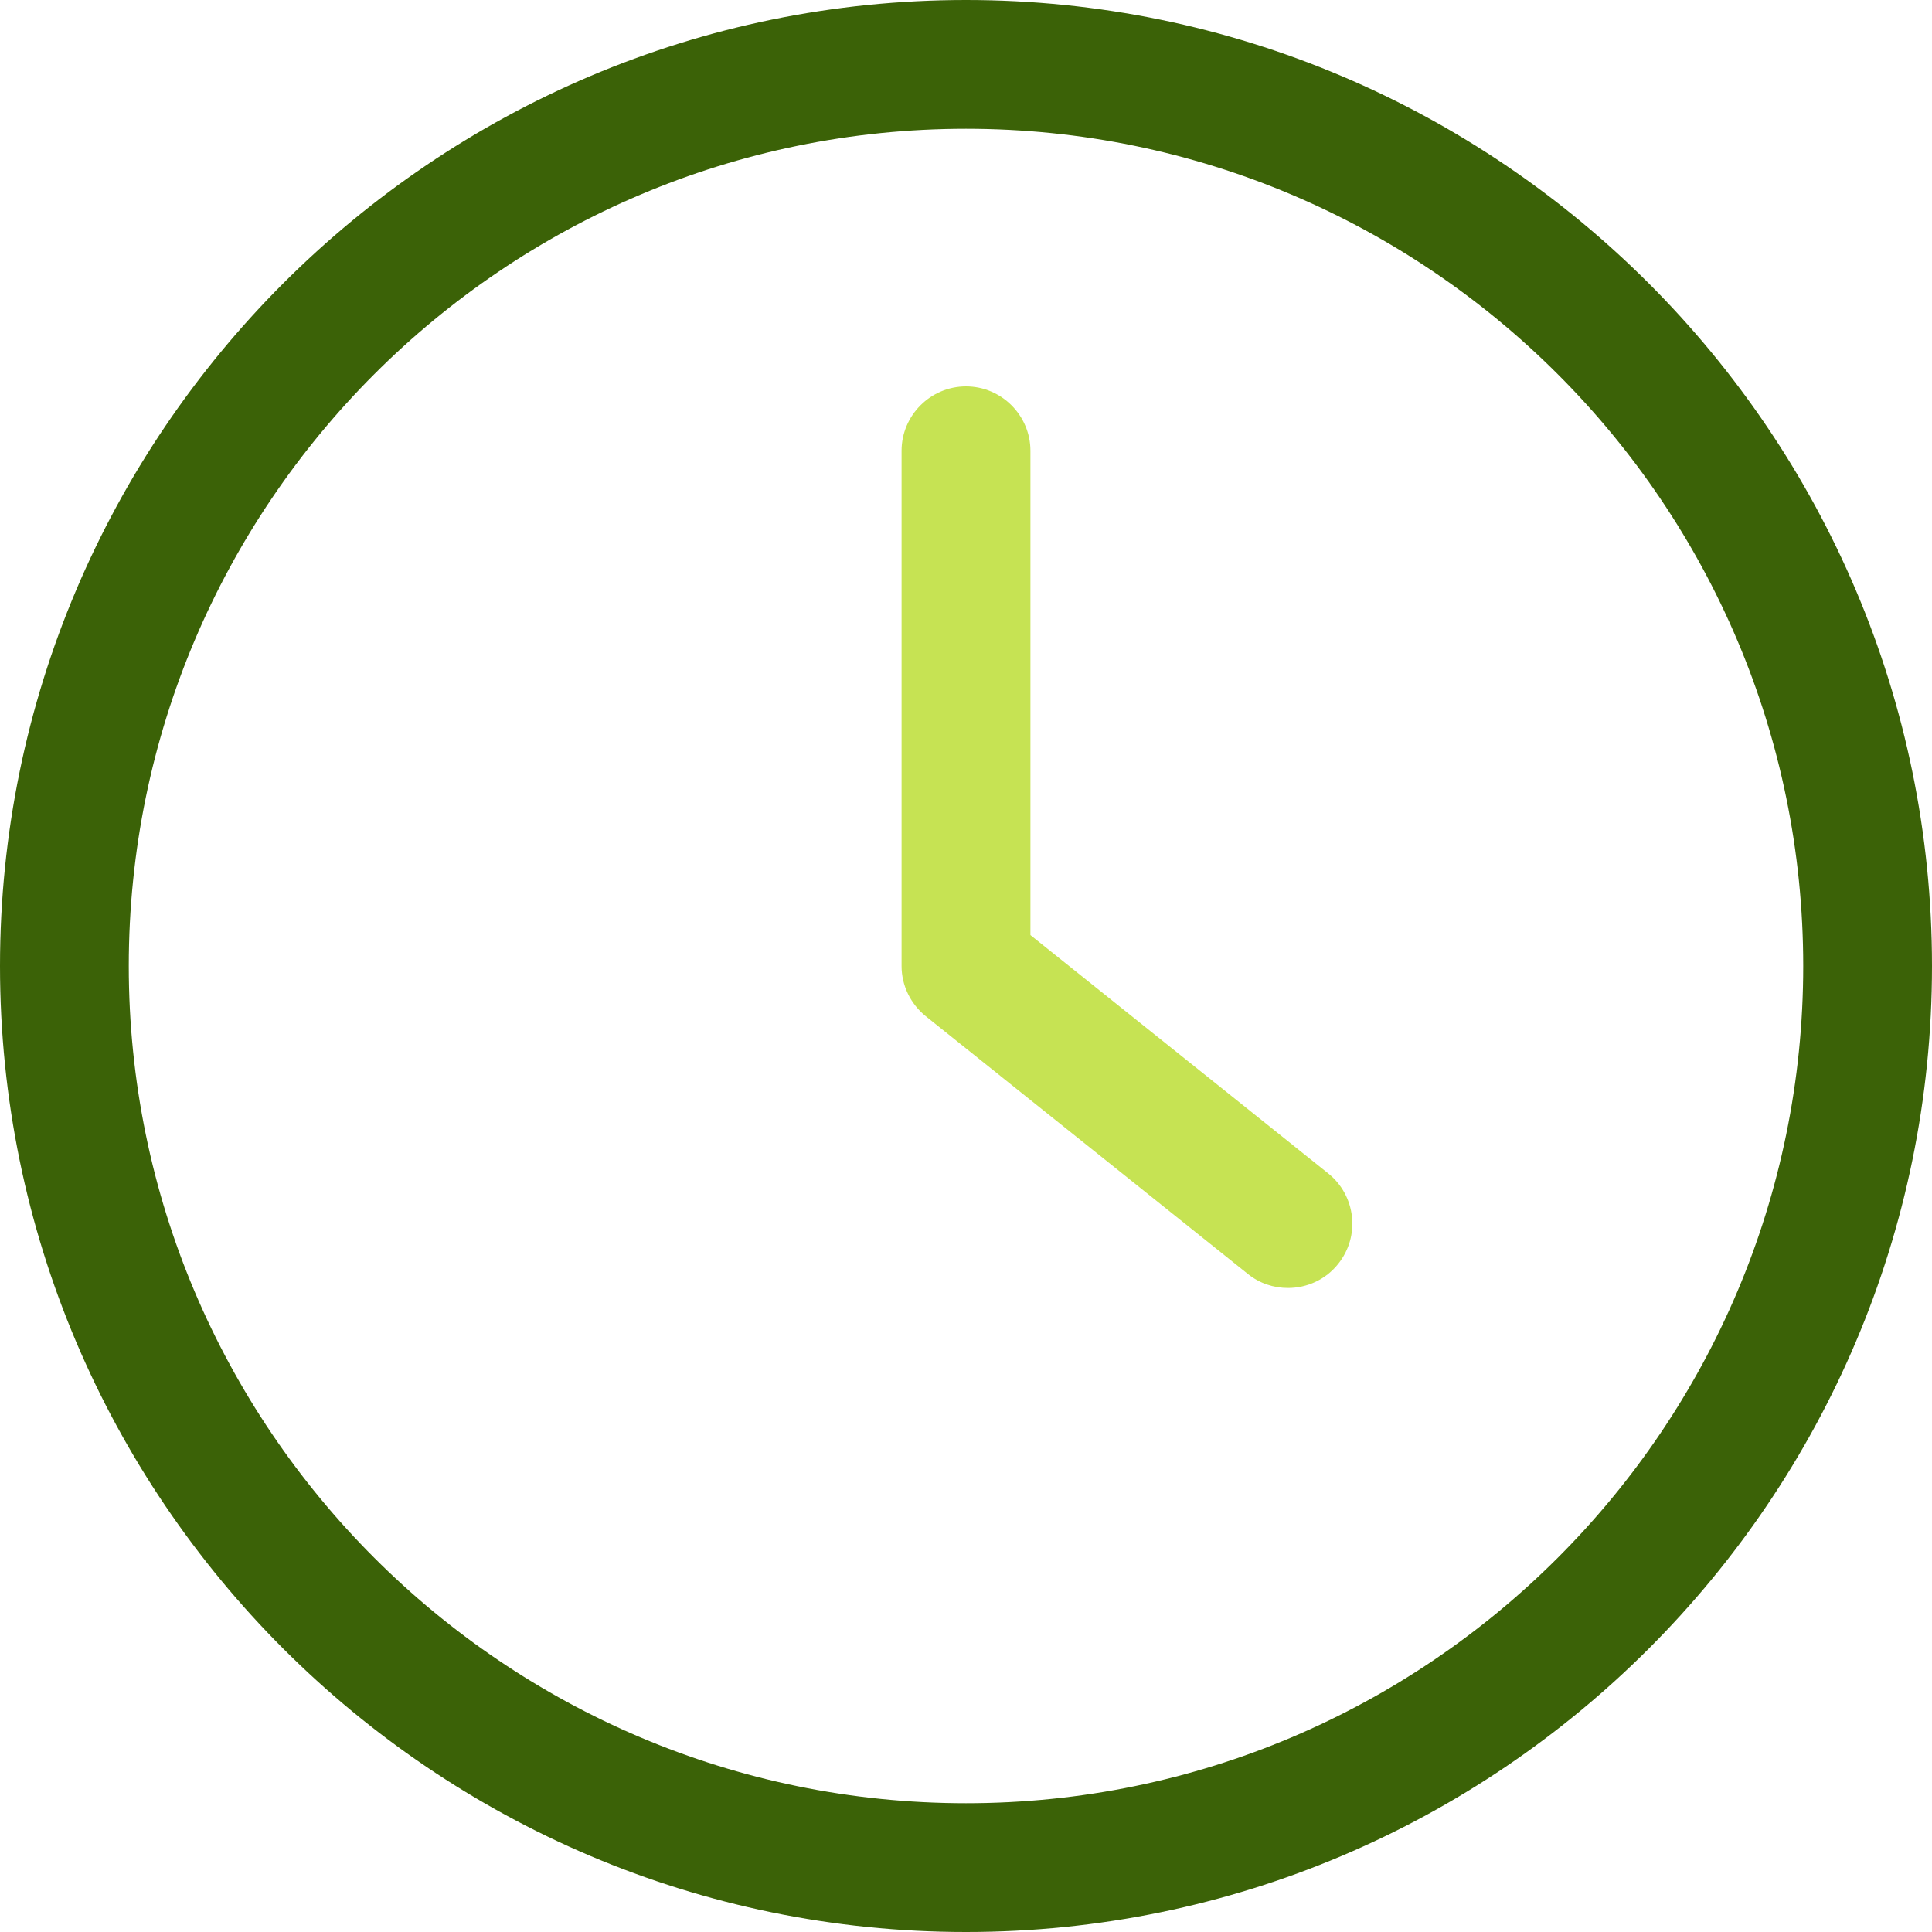 <svg width="23" height="23" viewBox="0 0 23 23" fill="none" xmlns="http://www.w3.org/2000/svg">
<g clip-path="url(#clip0_652_1118)">
<path d="M11.5 23C17.84 23 23 17.84 23 11.5C23 5.16 17.84 0 11.5 0C5.16 0 0 5.16 0 11.5C0 17.84 5.16 23 11.5 23ZM11.5 1.533C16.997 1.533 21.467 6.003 21.467 11.5C21.467 16.997 16.997 21.467 11.5 21.467C6.003 21.467 1.533 16.997 1.533 11.5C1.533 6.003 6.003 1.533 11.5 1.533Z" fill="#3B6207"/>
<path d="M14.854 15.165C14.996 15.28 15.165 15.333 15.333 15.333C15.56 15.333 15.782 15.234 15.931 15.046C16.196 14.716 16.142 14.233 15.812 13.969L12.267 11.132V5.367C12.267 4.945 11.922 4.6 11.5 4.6C11.078 4.6 10.733 4.945 10.733 5.367V11.5C10.733 11.734 10.841 11.952 11.021 12.098L14.854 15.165Z" fill="#C6E353"/>
</g>
<defs>
<clipPath id="clip0_652_1118">
<rect width="23" height="23" fill="white"/>
</clipPath>
</defs>
</svg>
